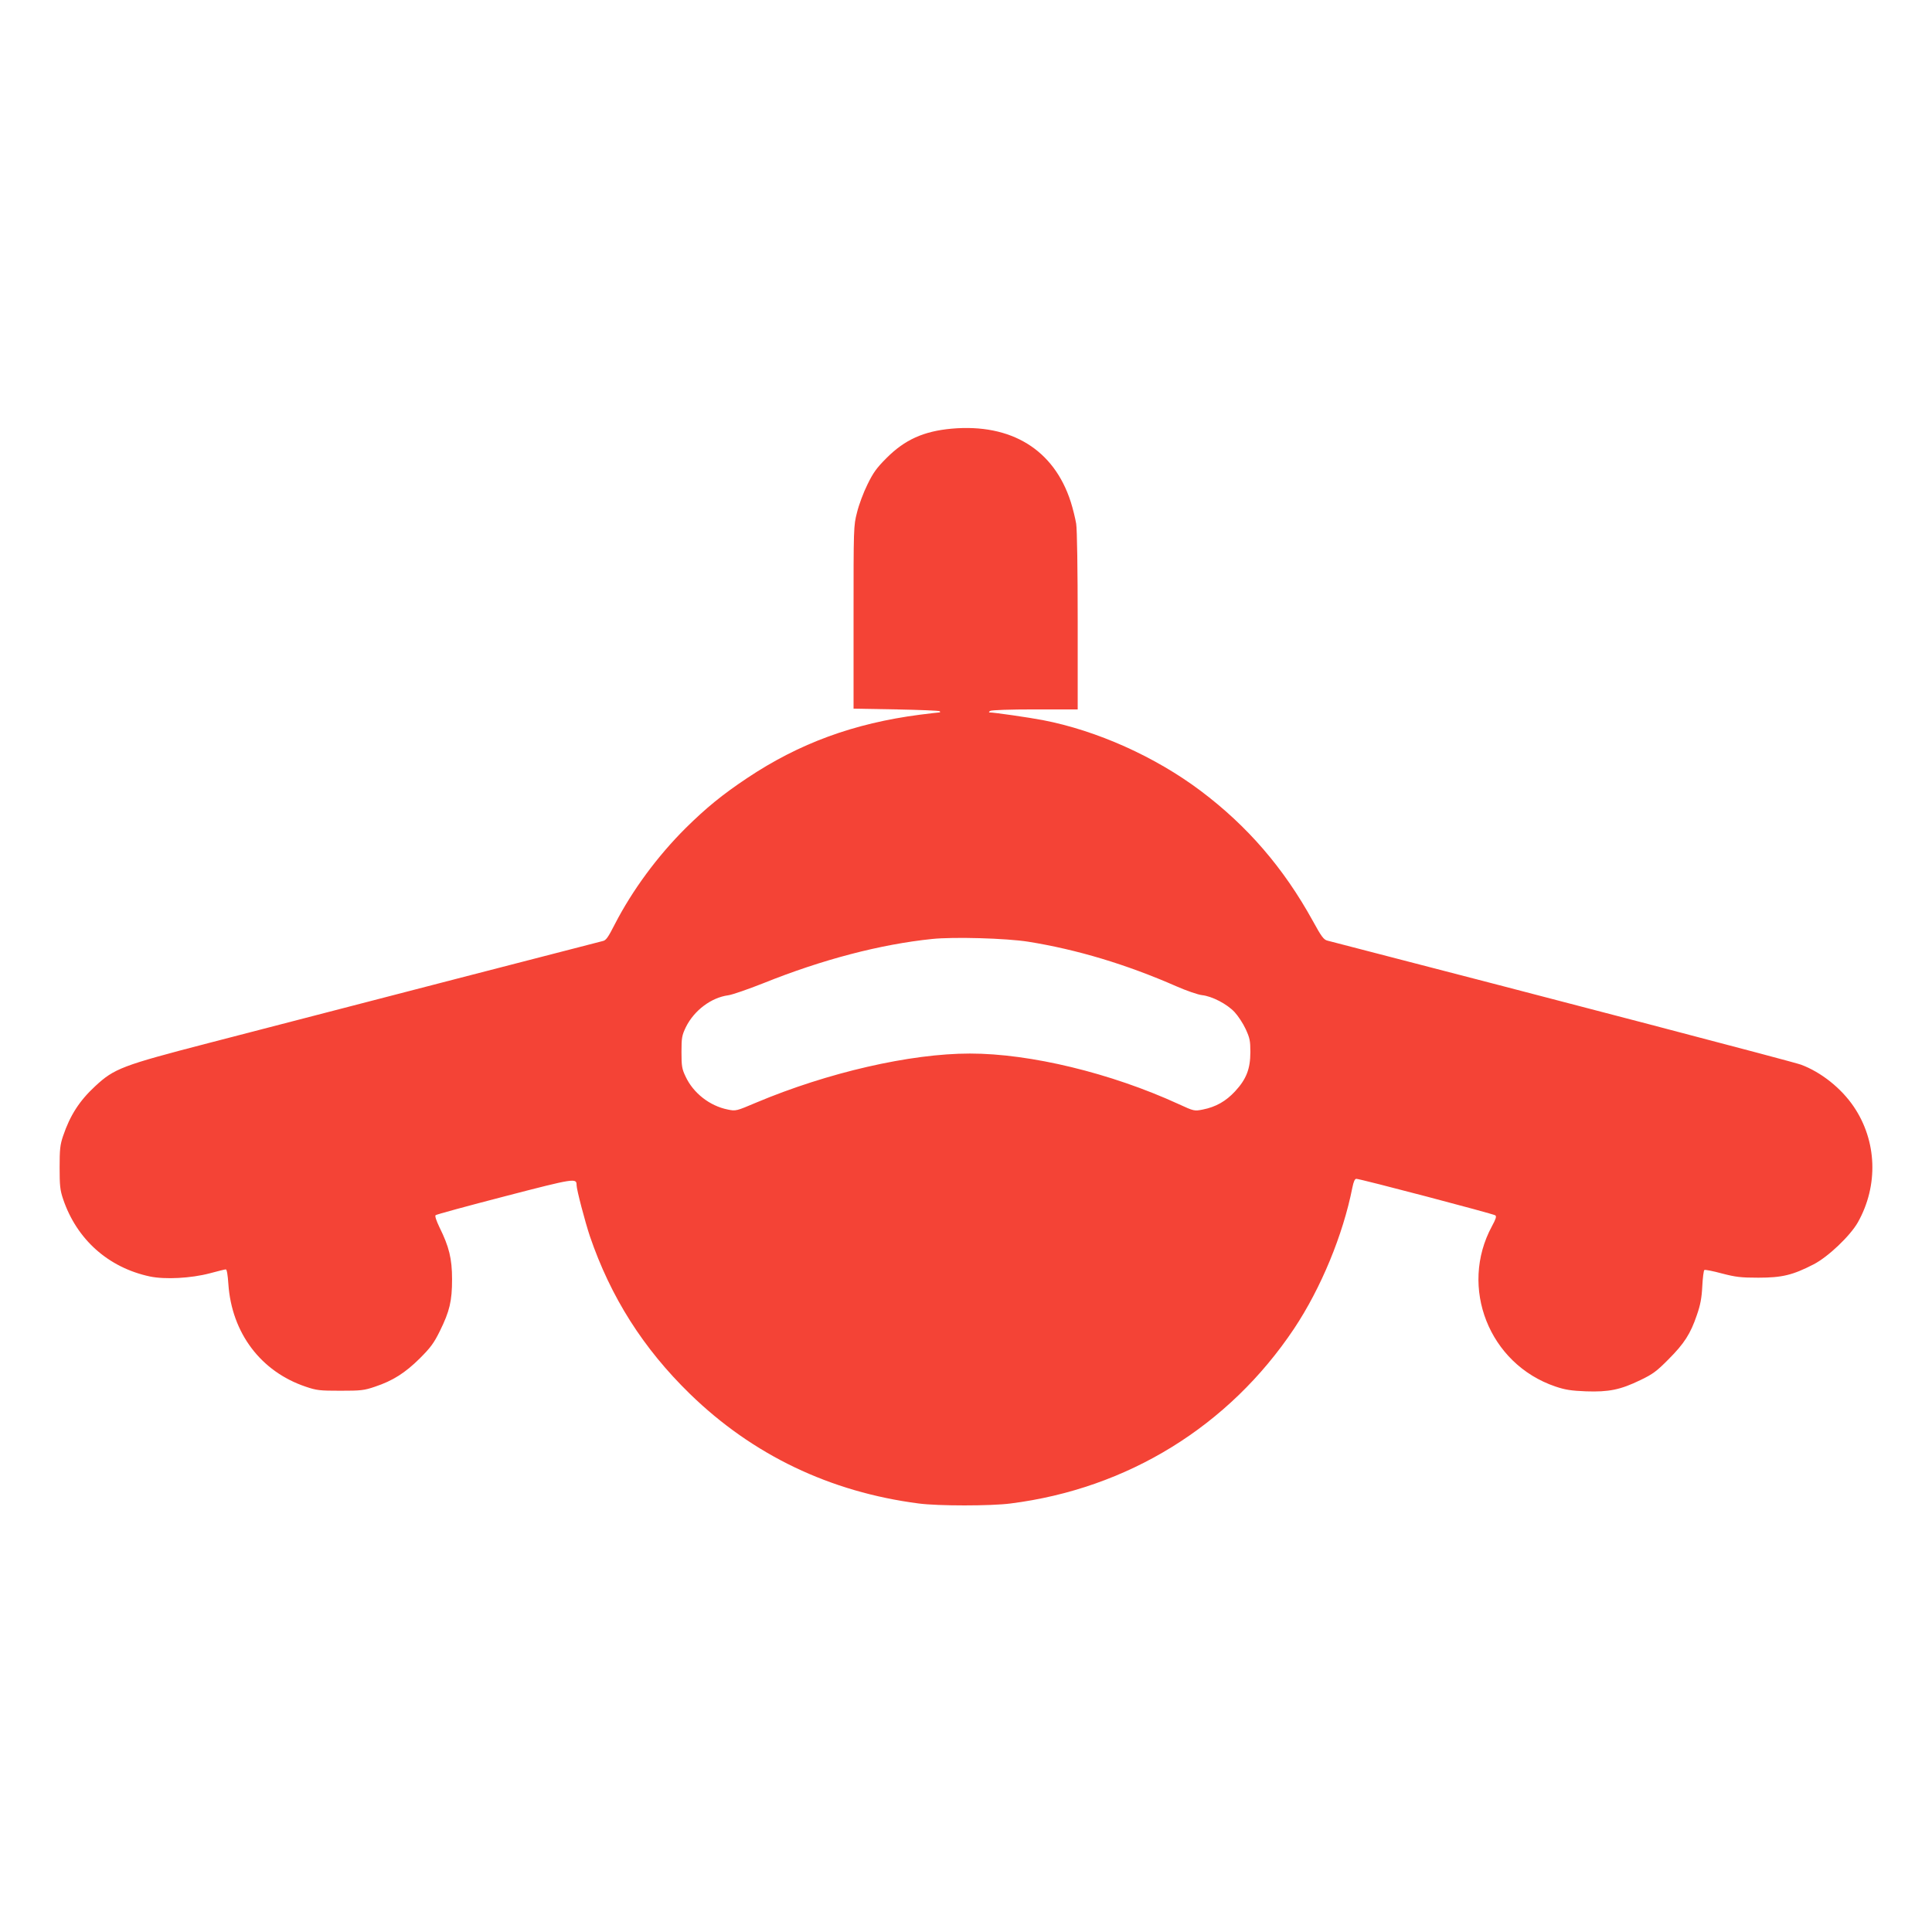 <?xml version="1.0" standalone="no"?>
<!DOCTYPE svg PUBLIC "-//W3C//DTD SVG 20010904//EN"
 "http://www.w3.org/TR/2001/REC-SVG-20010904/DTD/svg10.dtd">
<svg version="1.0" xmlns="http://www.w3.org/2000/svg"
 width="1280pt" height="1280pt" viewBox="0 0 1280 1280"
 preserveAspectRatio="xMidYMid meet">
<g transform="translate(0,1280) scale(0.1,-0.1)"
fill="#f44336" stroke="none">
<path d="M6305 9960 c-186 -17 -310 -73 -431 -194 -67 -67 -89 -98 -127 -176
-26 -52 -57 -135 -69 -185 -23 -89 -23 -98 -23 -695 l0 -605 282 -5 c155 -3
285 -8 289 -12 4 -5 3 -8 -2 -8 -6 0 -64 -7 -129 -15 -438 -57 -799 -189
-1145 -420 -165 -110 -271 -197 -406 -330 -189 -188 -355 -414 -470 -637 -46
-90 -59 -109 -82 -113 -27 -6 -1676 -433 -2612 -676 -570 -148 -623 -168 -749
-285 -105 -97 -167 -194 -213 -330 -20 -59 -23 -89 -23 -209 0 -120 3 -150 23
-209 90 -267 299 -454 575 -513 101 -21 272 -12 397 21 52 14 100 26 106 26 7
0 13 -37 17 -97 22 -324 215 -580 512 -680 73 -25 94 -27 230 -27 136 0 157 2
230 27 117 39 199 91 296 187 72 72 94 102 133 181 65 132 81 199 81 344 0
136 -20 216 -83 343 -21 44 -32 76 -26 81 5 5 211 61 458 125 466 121 476 122
476 74 0 -29 56 -242 88 -338 138 -404 353 -743 663 -1045 415 -404 928 -650
1516 -726 126 -17 479 -17 608 0 775 98 1447 512 1879 1159 177 266 324 620
386 935 8 39 16 57 26 57 26 0 908 -232 921 -242 9 -7 3 -25 -22 -71 -220
-405 -20 -914 420 -1063 65 -22 104 -28 203 -32 151 -5 227 10 361 75 81 39
107 58 185 137 104 104 146 169 188 293 23 66 32 111 36 190 3 57 9 106 14
109 5 3 57 -7 116 -23 92 -24 126 -28 242 -28 156 0 227 17 365 88 96 49 243
189 294 279 137 244 127 539 -28 767 -83 122 -215 227 -348 277 -51 19 -1583
420 -3138 822 -25 6 -40 26 -98 132 -193 350 -433 628 -743 861 -301 226 -687
399 -1045 468 -89 17 -322 51 -354 51 -5 0 -3 5 5 10 9 6 132 10 298 10 l282
0 0 583 c0 343 -4 609 -10 647 -6 36 -22 101 -36 145 -111 346 -394 520 -789
485z m507 -3399 c324 -52 650 -150 983 -296 66 -29 142 -55 168 -58 67 -7 167
-59 217 -113 23 -25 56 -75 73 -112 27 -59 31 -77 31 -152 0 -112 -27 -180
-101 -260 -61 -66 -128 -104 -214 -121 -56 -11 -58 -11 -160 36 -449 206 -983
335 -1383 335 -396 0 -943 -126 -1416 -325 -132 -56 -135 -57 -188 -46 -120
24 -229 109 -280 219 -24 50 -27 69 -27 162 0 96 3 110 29 165 55 111 168 196
281 211 28 4 131 40 230 79 392 158 780 259 1120 294 144 15 490 5 637 -18z"/>
</g>
</svg>
